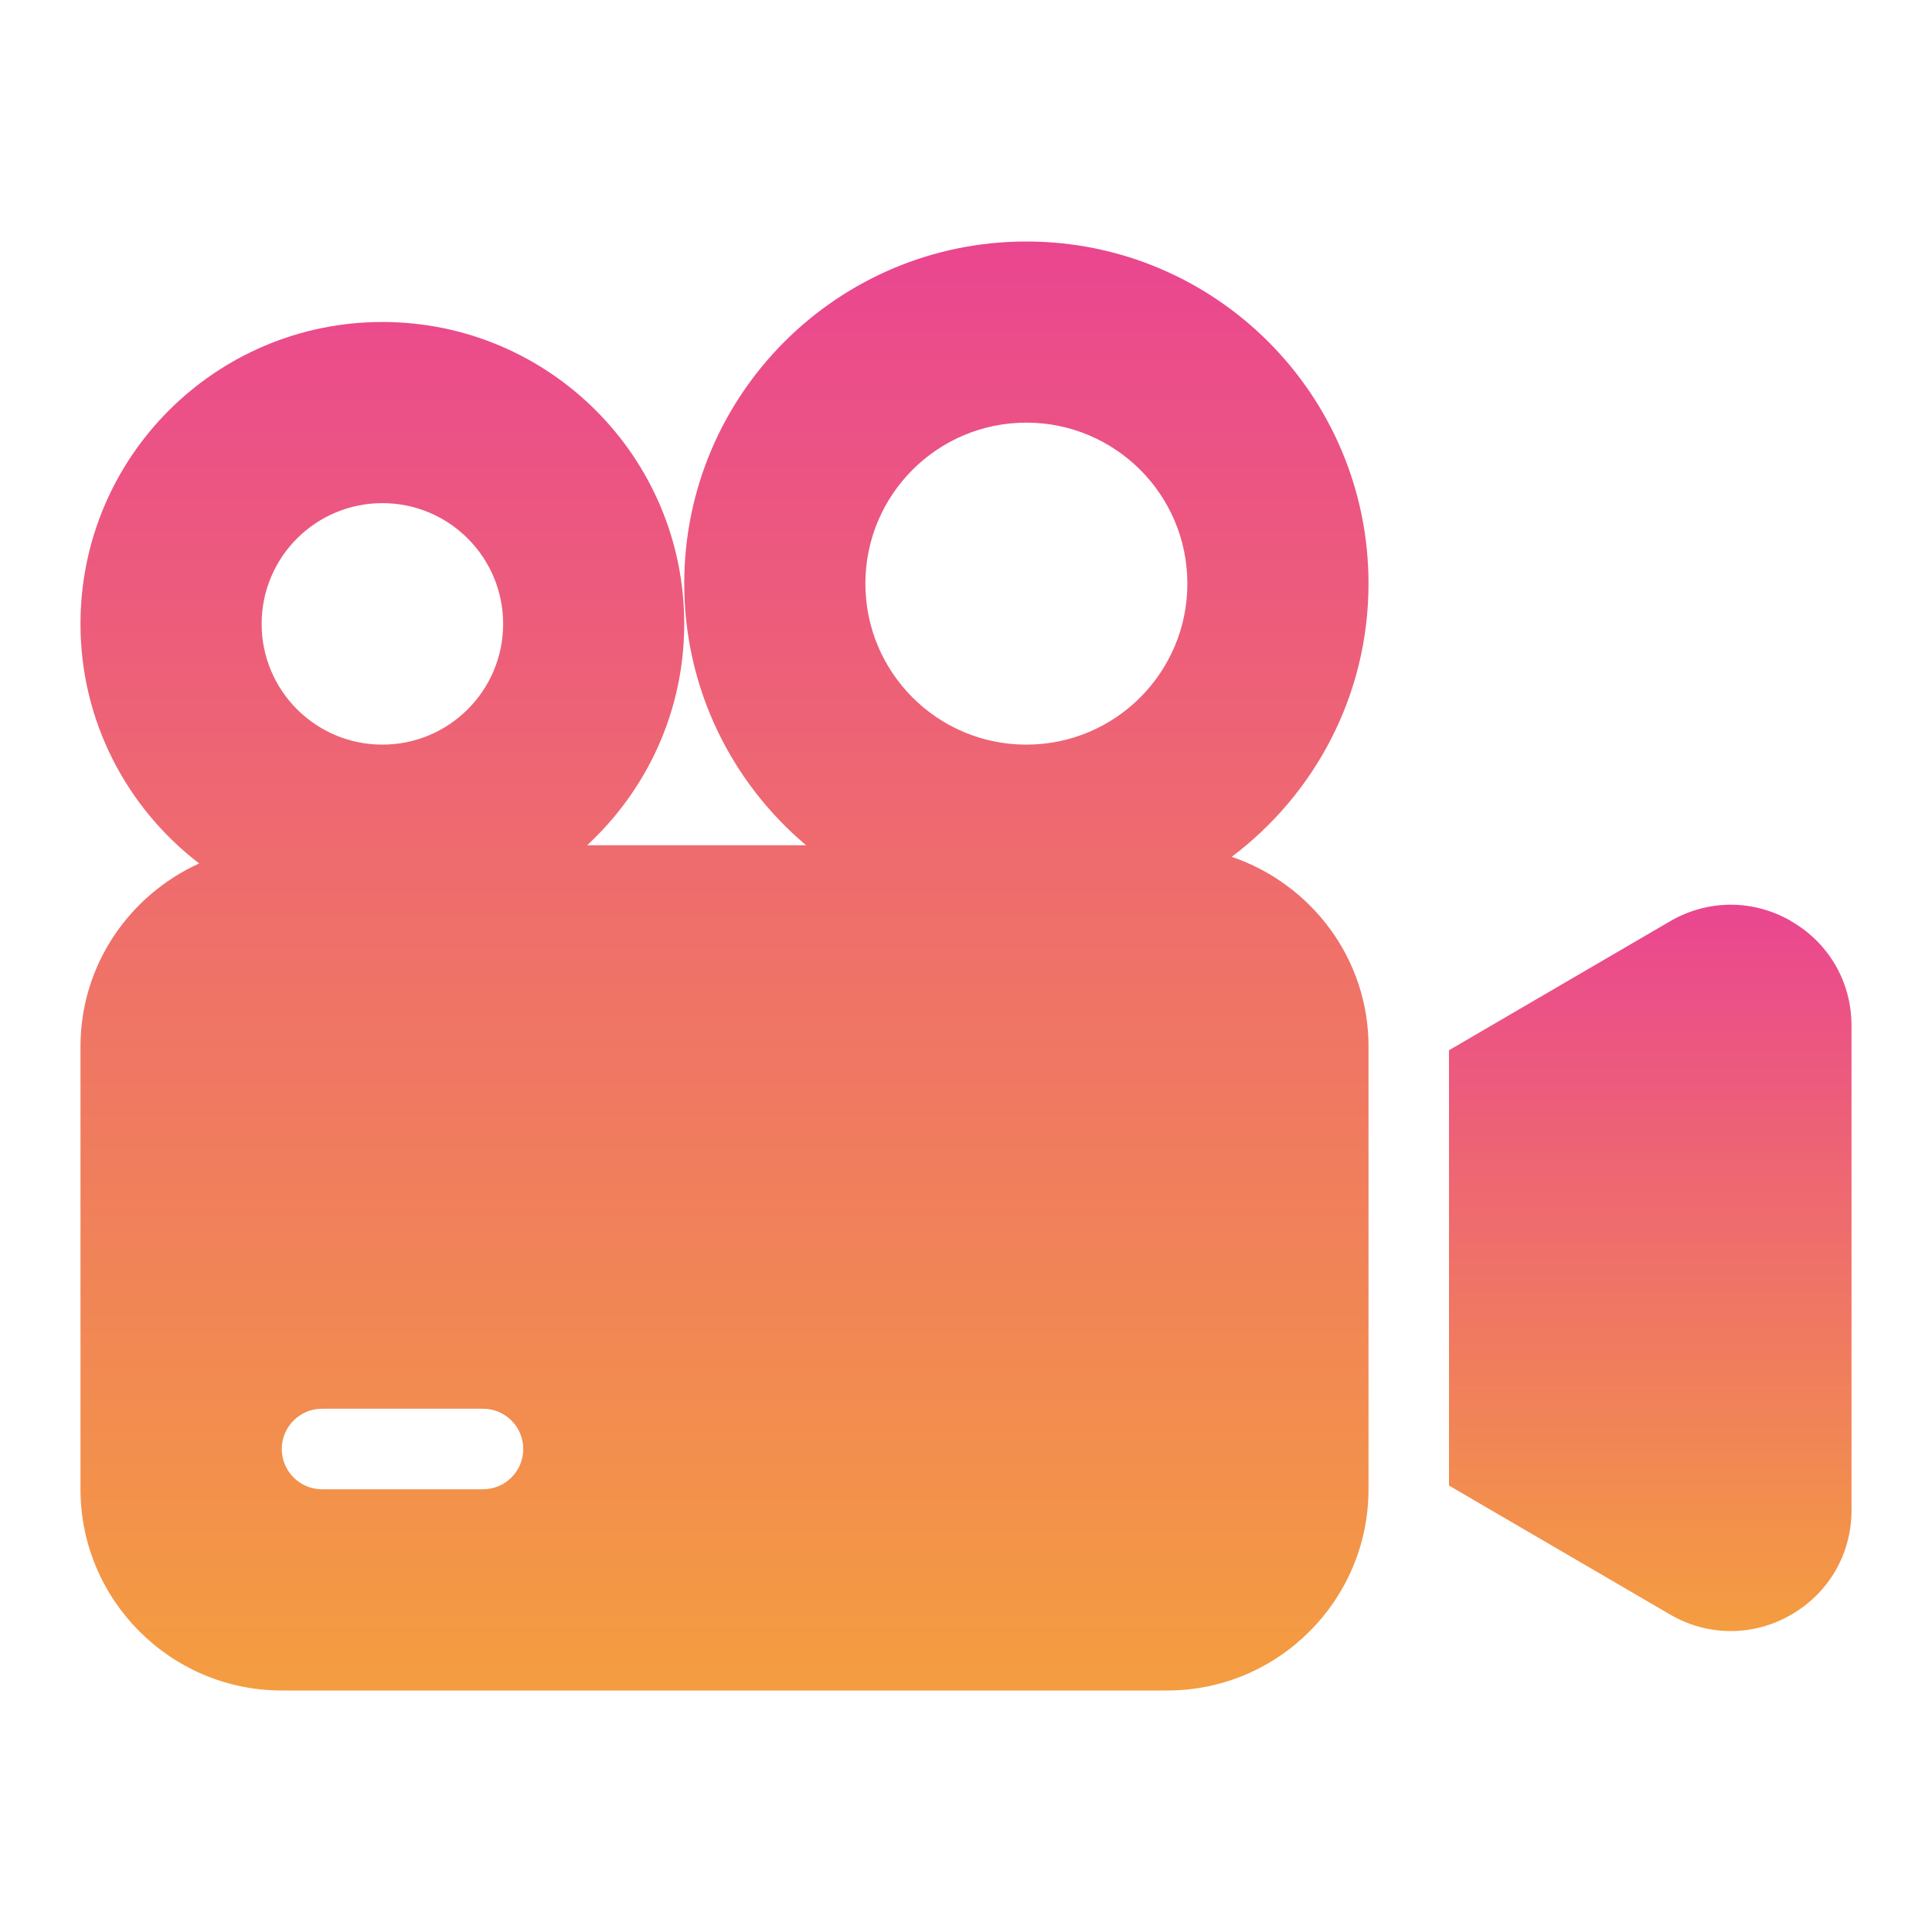 <?xml version="1.0" encoding="UTF-8"?> <svg xmlns="http://www.w3.org/2000/svg" width="50" height="50" viewBox="0 0 50 50" fill="none"><path d="M46.348 23.834C45.366 23.27 44.196 23.274 43.217 23.845L37.5 27.18V38.446L43.217 41.781C43.709 42.069 44.25 42.212 44.792 42.212C45.326 42.212 45.86 42.073 46.348 41.793C47.33 41.228 47.917 40.216 47.917 39.083V26.546C47.917 25.414 47.33 24.4 46.348 23.837V23.834Z" fill="url(#paint0_linear_311_527)"></path><path d="M31.877 22.174C34.023 20.558 35.417 17.997 35.417 15.104C35.417 10.215 31.452 6.25 26.562 6.25C21.673 6.25 17.708 10.215 17.708 15.104C17.708 17.822 18.935 20.251 20.862 21.875H15.195C16.736 20.448 17.708 18.413 17.708 16.146C17.708 11.831 14.21 8.333 9.896 8.333C5.581 8.333 2.083 11.831 2.083 16.146C2.083 18.675 3.291 20.918 5.155 22.346C3.349 23.165 2.083 24.975 2.083 27.083V38.542C2.083 41.413 4.42 43.75 7.292 43.75H30.208C33.08 43.75 35.417 41.413 35.417 38.542V27.083C35.417 24.798 33.928 22.874 31.877 22.174ZM6.771 16.146C6.771 14.42 8.17 13.021 9.896 13.021C11.622 13.021 13.021 14.42 13.021 16.146C13.021 17.872 11.622 19.271 9.896 19.271C8.17 19.271 6.771 17.872 6.771 16.146ZM12.5 38.542H8.333C7.758 38.542 7.292 38.075 7.292 37.5C7.292 36.925 7.758 36.458 8.333 36.458H12.5C13.075 36.458 13.542 36.925 13.542 37.5C13.542 38.075 13.075 38.542 12.5 38.542ZM26.562 19.271C24.261 19.271 22.396 17.405 22.396 15.104C22.396 12.803 24.261 10.938 26.562 10.938C28.863 10.938 30.729 12.803 30.729 15.104C30.729 17.405 28.863 19.271 26.562 19.271Z" fill="url(#paint1_linear_311_527)"></path><defs><linearGradient id="paint0_linear_311_527" x1="42.708" y1="42.212" x2="42.708" y2="23.414" gradientUnits="userSpaceOnUse"><stop stop-color="#F49D40"></stop><stop offset="1" stop-color="#EA4690"></stop></linearGradient><linearGradient id="paint1_linear_311_527" x1="18.75" y1="43.75" x2="18.75" y2="6.25" gradientUnits="userSpaceOnUse"><stop stop-color="#F49D40"></stop><stop offset="1" stop-color="#EA4690"></stop></linearGradient></defs></svg> 